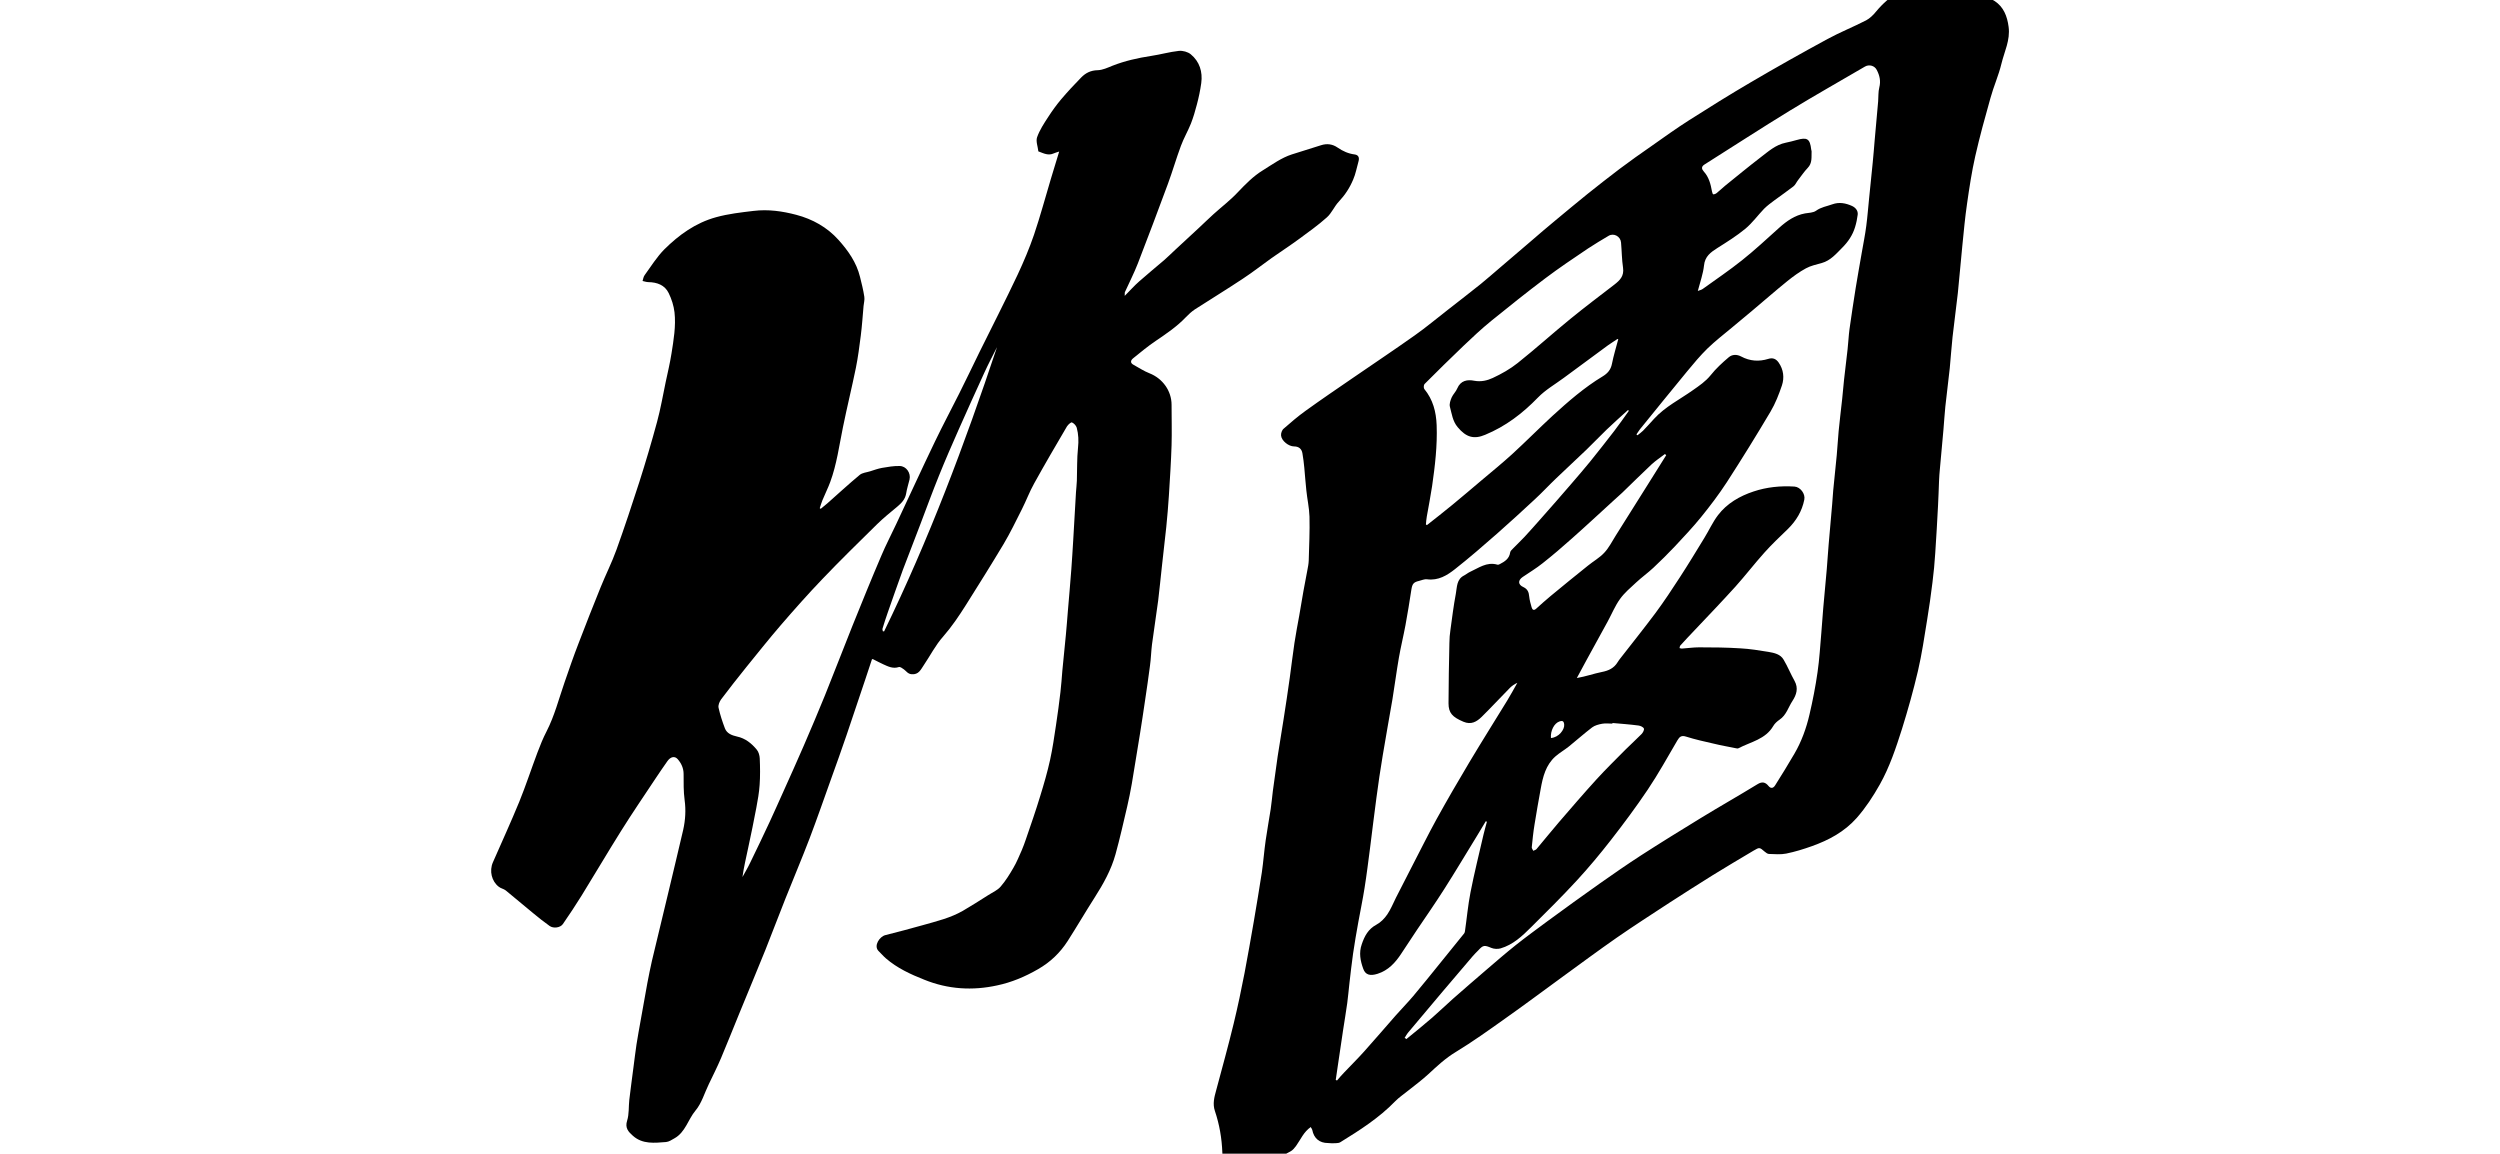 <?xml version="1.0" encoding="UTF-8"?><svg id="_レイヤー_1" xmlns="http://www.w3.org/2000/svg" viewBox="0 0 197.96 91.35"><defs><style>.cls-1{fill-rule:evenodd;stroke-width:0px;}</style></defs><path class="cls-1" d="m103.81,89.23c-.59.4-.82,1.01-1.19,1.52-.12.16-.26.33-.43.42-.83.46-1.68.88-2.5,1.35-.57.32-1.11.37-1.69.06-.16-.09-.34-.17-.51-.22-.58-.15-.69-.62-.7-1.09-.04-1.13-.23-2.23-.59-3.3-.19-.56-.05-1.09.1-1.63.47-1.76.96-3.52,1.39-5.3.32-1.32.6-2.66.86-4,.26-1.35.49-2.71.73-4.07.22-1.3.44-2.6.64-3.91.12-.83.18-1.68.3-2.51.12-.83.27-1.66.4-2.49.07-.47.11-.95.17-1.43.12-.92.25-1.83.38-2.74.15-.98.32-1.96.47-2.94.17-1.1.34-2.19.49-3.29.13-.92.23-1.84.37-2.75.11-.73.25-1.45.38-2.17.11-.64.22-1.29.33-1.93.1-.55.21-1.1.31-1.65.05-.25.1-.51.11-.76.03-1.16.09-2.33.06-3.49-.02-.7-.18-1.39-.25-2.09-.07-.59-.1-1.19-.16-1.78-.04-.38-.08-.77-.15-1.15-.06-.35-.29-.54-.66-.54-.43,0-.99-.44-1.03-.86-.02-.18.07-.44.21-.55.56-.49,1.13-.98,1.73-1.41,1.22-.88,2.47-1.73,3.71-2.58,1.64-1.13,3.31-2.24,4.93-3.39.91-.64,1.76-1.36,2.64-2.04.87-.68,1.74-1.35,2.6-2.04.52-.42,1.02-.87,1.53-1.3.81-.69,1.61-1.38,2.41-2.06.66-.57,1.32-1.14,1.99-1.69.83-.69,1.66-1.38,2.5-2.06.84-.67,1.69-1.34,2.55-1.99.82-.62,1.66-1.21,2.51-1.8.99-.7,1.98-1.41,3-2.06,1.6-1.02,3.22-2.03,4.86-2.99,2.01-1.18,4.05-2.33,6.1-3.44.99-.54,2.05-.96,3.06-1.48.3-.16.57-.43.79-.7,1.06-1.28,2.39-2.08,4.03-2.33.41-.06.85.12,1.27.19.69.12,1.4.17,2.06.38.7.22,1.4.53,2.02.93.71.46,1,1.2,1.11,2.05.14,1.05-.34,1.96-.57,2.92-.22.92-.62,1.8-.87,2.72-.43,1.52-.85,3.05-1.2,4.59-.28,1.24-.47,2.5-.65,3.76-.16,1.09-.26,2.19-.37,3.29-.13,1.26-.23,2.53-.36,3.79-.13,1.16-.29,2.33-.42,3.49-.09.82-.14,1.64-.22,2.46-.11,1.01-.24,2.03-.35,3.04-.06.61-.1,1.22-.15,1.83-.09,1.03-.19,2.06-.28,3.09-.03.33-.06.66-.07.99-.03.65-.04,1.3-.08,1.95-.07,1.25-.13,2.5-.22,3.75-.05.77-.12,1.55-.22,2.32-.12.99-.26,1.97-.42,2.95-.22,1.36-.42,2.73-.73,4.06-.36,1.54-.79,3.07-1.26,4.58-.48,1.51-.98,3.02-1.76,4.41-.53.94-1.11,1.83-1.83,2.65-.98,1.1-2.2,1.75-3.54,2.23-.67.24-1.35.45-2.04.59-.44.09-.9.04-1.36.03-.11,0-.24-.09-.33-.17-.43-.37-.42-.37-.9-.09-1.07.64-2.15,1.27-3.21,1.93-1.16.72-2.31,1.46-3.46,2.2-1.39.91-2.79,1.81-4.16,2.76-1.45,1.01-2.88,2.07-4.31,3.11-1.5,1.09-2.99,2.21-4.51,3.28-1.29.92-2.59,1.85-3.94,2.67-.81.49-1.47,1.11-2.15,1.74-.5.46-1.05.87-1.58,1.29-.35.29-.74.54-1.06.87-1.27,1.31-2.79,2.28-4.33,3.23-.17.11-.44.07-.66.09-.1,0-.21-.02-.32-.02-.68,0-1.12-.37-1.25-1.04-.01-.06-.06-.12-.11-.2Zm7.44-7.04s.07.06.11.09c.69-.56,1.38-1.12,2.05-1.7.56-.49,1.1-1.01,1.65-1.5.87-.77,1.76-1.53,2.64-2.29.77-.66,1.53-1.32,2.32-1.95.82-.65,1.67-1.27,2.52-1.9,1.37-1,2.74-2,4.12-2.97,1.08-.76,2.16-1.51,3.27-2.23,1.55-1,3.12-1.97,4.69-2.93,1.5-.92,3.04-1.79,4.54-2.71.37-.23.63-.17.88.14.19.23.38.17.52-.05.52-.83,1.04-1.66,1.53-2.51.56-.96.94-2.01,1.19-3.09.26-1.11.48-2.23.64-3.36.15-1.03.21-2.08.3-3.12.06-.64.09-1.29.15-1.94.09-1.03.19-2.06.28-3.09.06-.66.09-1.32.15-1.97.09-1.07.19-2.13.28-3.2.03-.35.05-.71.08-1.06.09-.93.19-1.87.28-2.8.06-.63.09-1.27.15-1.9.08-.85.19-1.7.28-2.55.05-.51.1-1.03.15-1.54.09-.8.19-1.61.28-2.41.06-.53.08-1.06.15-1.58.15-1.09.32-2.17.49-3.26.15-.93.32-1.86.48-2.79.12-.71.27-1.42.36-2.14.1-.74.15-1.49.23-2.24.09-.92.19-1.84.28-2.77.06-.57.1-1.15.15-1.72.09-1.04.19-2.08.28-3.13.03-.36,0-.74.09-1.09.13-.51.03-.95-.2-1.39-.17-.34-.6-.46-.93-.27-1.98,1.16-3.99,2.29-5.95,3.49-2.27,1.39-4.5,2.84-6.75,4.26-.29.18-.24.37-.06.57.4.44.54,1,.64,1.56.02.09.06.23.1.24.09,0,.2-.04.27-.1.23-.18.44-.39.67-.58.93-.75,1.85-1.51,2.8-2.24.62-.47,1.2-1.01,2.01-1.17.29-.06.57-.13.85-.21.84-.24,1.06-.11,1.16.75,0,.05.03.09.03.14-.02.46.07.93-.31,1.32-.28.29-.51.64-.76.96-.13.16-.21.38-.37.5-.49.38-1,.73-1.5,1.1-.28.21-.57.42-.82.67-.5.52-.93,1.12-1.48,1.58-.69.57-1.46,1.05-2.22,1.53-.53.34-.99.66-1.06,1.39-.07.65-.3,1.28-.49,2.01.18-.07.3-.09.39-.16,1.04-.75,2.11-1.47,3.11-2.27,1.02-.81,1.97-1.7,2.94-2.57.6-.54,1.24-.99,2.05-1.14.3-.05.65-.05.87-.21.4-.29.85-.35,1.29-.51.55-.2,1.07-.09,1.56.13.26.12.49.36.45.69-.04.33-.11.67-.21.99-.19.63-.55,1.16-1.01,1.62-.48.48-.92,1.02-1.63,1.22-.42.12-.87.21-1.25.42-.52.28-1.01.64-1.47,1.01-.94.76-1.85,1.56-2.78,2.34-.54.45-1.09.9-1.62,1.35-.65.54-1.32,1.06-1.93,1.65-.57.56-1.09,1.18-1.6,1.8-1.26,1.52-2.49,3.06-3.74,4.59-.1.13-.18.27-.28.41.03.02.05.05.08.07.15-.12.31-.23.44-.36.3-.31.59-.63.88-.95.88-.96,2.04-1.53,3.08-2.27.5-.35.99-.68,1.39-1.17.42-.53.92-.99,1.44-1.43.27-.23.64-.24.98-.06.69.37,1.41.42,2.15.19.35-.11.61-.01.82.29.39.56.46,1.2.26,1.81-.24.71-.52,1.43-.9,2.07-1.12,1.89-2.27,3.75-3.46,5.59-.63.97-1.33,1.89-2.06,2.79-.65.8-1.36,1.55-2.06,2.3-.55.58-1.12,1.15-1.7,1.69-.44.41-.93.76-1.37,1.17-.44.41-.92.81-1.27,1.3-.39.54-.65,1.18-.97,1.77-.56,1.04-1.14,2.06-1.7,3.1-.25.46-.5.93-.75,1.39.71-.12,1.34-.35,1.99-.48.52-.1.95-.3,1.23-.76.05-.09.12-.17.18-.26.95-1.22,1.91-2.42,2.83-3.65.68-.92,1.31-1.87,1.93-2.83.67-1.03,1.3-2.07,1.94-3.12.37-.6.66-1.25,1.08-1.8.71-.93,1.72-1.51,2.81-1.87,1.04-.35,2.14-.46,3.24-.39.47.03.88.58.78,1.04-.18.91-.64,1.67-1.3,2.32-.63.61-1.27,1.21-1.85,1.86-.79.88-1.51,1.82-2.3,2.7-1.06,1.17-2.15,2.31-3.24,3.46-.38.4-.76.8-1.13,1.21-.04.05-.04.14-.06.2.06.01.12.04.18.04.46-.03.91-.1,1.37-.1,1.09,0,2.18.01,3.27.08.74.04,1.49.16,2.22.28.46.08.96.18,1.21.63.32.54.55,1.12.86,1.67.32.58.15,1.1-.17,1.59-.33.5-.48,1.12-1.02,1.48-.19.13-.38.3-.49.49-.62,1.07-1.79,1.26-2.76,1.77-.06.03-.14.02-.21,0-.58-.12-1.17-.22-1.74-.36-.74-.17-1.48-.33-2.2-.56-.37-.12-.52.01-.69.3-.77,1.31-1.5,2.64-2.34,3.89-.92,1.37-1.91,2.7-2.93,4.01-.85,1.09-1.74,2.16-2.68,3.18-1.17,1.27-2.4,2.49-3.62,3.7-.71.71-1.44,1.4-2.43,1.69-.22.06-.52.05-.73-.04-.55-.23-.65-.23-1.04.2-.14.15-.3.29-.43.45-.8.94-1.6,1.88-2.4,2.82-.9,1.07-1.81,2.14-2.7,3.21-.12.14-.21.31-.31.47Zm6.49-17.12s-.06-.02-.09-.04c-.22.37-.43.73-.66,1.1-.88,1.43-1.74,2.88-2.64,4.29-.69,1.08-1.42,2.14-2.14,3.2-.42.63-.84,1.26-1.25,1.89-.47.72-1.03,1.33-1.88,1.6-.6.19-.96.08-1.13-.39-.23-.63-.36-1.27-.12-1.95.22-.65.51-1.2,1.16-1.55.34-.18.64-.49.86-.81.28-.41.47-.89.69-1.33.43-.84.86-1.68,1.29-2.52.64-1.23,1.25-2.47,1.92-3.69.84-1.52,1.71-3.02,2.6-4.51.98-1.64,2-3.26,3-4.89.28-.46.54-.94.8-1.4-.23.1-.41.23-.57.38-.76.77-1.49,1.56-2.26,2.32-.39.38-.83.64-1.44.38-.87-.37-1.18-.69-1.18-1.46,0-1.59.04-3.18.07-4.78,0-.34.03-.68.08-1.02.13-.96.25-1.92.43-2.88.1-.53.05-1.15.67-1.45.15-.08.29-.2.44-.27.69-.31,1.33-.82,2.17-.58.06.02.14,0,.2-.04.39-.2.75-.43.82-.92.01-.11.13-.22.22-.31.3-.31.62-.61.92-.93.42-.45.82-.91,1.23-1.37.84-.95,1.68-1.9,2.5-2.86.5-.58,1-1.16,1.48-1.75.64-.79,1.27-1.6,1.89-2.4.4-.52.78-1.07,1.16-1.6-.02-.02-.04-.04-.07-.06-.56.51-1.14,1.02-1.69,1.55-.54.52-1.06,1.07-1.6,1.59-.79.76-1.61,1.51-2.4,2.27-.58.55-1.12,1.14-1.71,1.68-.98.91-1.96,1.81-2.96,2.69-1.09.96-2.19,1.91-3.33,2.81-.63.5-1.33.93-2.22.81-.2-.03-.43.08-.64.13-.44.1-.53.25-.6.68-.14.95-.3,1.89-.47,2.83-.16.86-.37,1.71-.52,2.57-.19,1.09-.33,2.19-.51,3.29-.25,1.49-.53,2.96-.77,4.45-.19,1.12-.35,2.24-.5,3.36-.18,1.31-.33,2.63-.5,3.94-.14,1.07-.27,2.14-.44,3.2-.14.9-.33,1.79-.49,2.68-.15.84-.3,1.68-.42,2.52-.11.79-.2,1.58-.29,2.37-.06.51-.1,1.03-.17,1.54-.1.72-.22,1.43-.33,2.15-.14.92-.28,1.85-.41,2.77-.06.38-.11.77-.17,1.16.03.02.07.03.1.05.19-.22.37-.44.57-.64.53-.56,1.07-1.09,1.58-1.66.84-.93,1.65-1.89,2.48-2.83.46-.52.95-1.02,1.4-1.55.74-.88,1.46-1.78,2.18-2.67.62-.76,1.24-1.53,1.86-2.3.03-.04.05-.1.06-.16.15-1.03.24-2.07.44-3.09.3-1.53.68-3.05,1.03-4.57.08-.34.18-.68.27-1.02Zm10.43-38.19s-.06-.02-.09-.04c-.25.17-.51.33-.75.5-1.17.86-2.33,1.72-3.5,2.58-.69.51-1.46.95-2.05,1.56-1.22,1.26-2.56,2.28-4.18,2.95-.88.37-1.5.21-2.18-.61-.4-.48-.46-1.06-.61-1.61-.06-.22.04-.51.14-.74.11-.25.34-.46.44-.71.27-.64.81-.72,1.35-.61.54.1,1.03-.02,1.46-.22.69-.32,1.38-.71,1.97-1.18,1.42-1.13,2.77-2.35,4.18-3.5,1.14-.93,2.32-1.82,3.49-2.72.44-.34.77-.68.68-1.32-.1-.66-.1-1.34-.16-2.01-.04-.48-.57-.77-.98-.53-.55.33-1.1.65-1.64,1.01-1.14.77-2.28,1.53-3.38,2.36-1.45,1.09-2.87,2.23-4.28,3.37-.76.62-1.49,1.3-2.2,1.98-1.04.99-2.06,2-3.08,3.02-.07.07-.08.31-.02.39.69.84.94,1.81.98,2.87.06,1.62-.13,3.22-.36,4.82-.12.81-.28,1.61-.42,2.41-.04.21-.05.42-.07.63.03.02.05.03.08.05.68-.54,1.36-1.06,2.02-1.61.78-.64,1.55-1.3,2.32-1.95.81-.68,1.63-1.35,2.41-2.06,1.08-.99,2.11-2.03,3.18-3.02,1.25-1.14,2.53-2.26,3.99-3.14.38-.23.64-.52.73-.99.13-.66.33-1.3.5-1.95Zm-.49,30.37s0,.03,0,.05c-.27,0-.55-.04-.82.01-.27.05-.58.13-.79.29-.63.48-1.22,1.01-1.84,1.51-.35.28-.74.5-1.07.79-.76.68-.99,1.61-1.16,2.56-.17.94-.34,1.88-.49,2.83-.1.6-.16,1.21-.22,1.81,0,.08.08.18.12.27.09-.05.21-.07.26-.14.59-.7,1.16-1.41,1.76-2.11.99-1.15,1.98-2.3,3-3.42.74-.81,1.53-1.58,2.3-2.36.41-.41.85-.8,1.25-1.21.11-.11.23-.33.19-.44-.05-.12-.27-.22-.43-.24-.69-.09-1.38-.14-2.07-.2Zm4.26-21.2s-.07-.07-.1-.1c-.36.27-.73.52-1.06.82-.79.74-1.55,1.5-2.33,2.25-.21.2-.43.39-.64.58-1.11,1.01-2.21,2.04-3.33,3.03-.76.68-1.53,1.34-2.33,1.97-.5.4-1.05.73-1.58,1.09-.39.27-.37.61.06.8.34.16.43.41.46.75.03.29.11.57.19.85.06.2.17.28.36.11.38-.34.75-.68,1.14-1,.98-.81,1.97-1.62,2.96-2.41.43-.35.92-.62,1.29-1.02.37-.39.62-.9.91-1.36.87-1.37,1.73-2.74,2.59-4.12.47-.75.94-1.5,1.41-2.25Zm-9.13,22.39c.63-.05,1.08-.67,1.05-1.05-.02-.28-.12-.35-.38-.26-.41.14-.72.73-.67,1.31Z"/><path class="cls-1" d="m69.05,52.19c-.19.56-.36,1.08-.53,1.6-.49,1.47-.98,2.93-1.48,4.4-.39,1.15-.8,2.29-1.21,3.43-.57,1.59-1.12,3.18-1.72,4.76-.61,1.6-1.28,3.17-1.91,4.76-.54,1.35-1.05,2.72-1.59,4.07-.68,1.68-1.38,3.36-2.07,5.04-.48,1.17-.95,2.36-1.44,3.52-.3.71-.65,1.4-.98,2.09-.34.7-.56,1.5-1.05,2.08-.59.71-.8,1.72-1.67,2.2-.21.12-.43.27-.66.29-.91.07-1.85.19-2.62-.49-.36-.32-.65-.62-.46-1.21.16-.51.11-1.09.17-1.64.1-.86.22-1.72.33-2.58.08-.6.15-1.21.24-1.81.09-.6.21-1.2.31-1.79.18-1.02.36-2.05.55-3.07.11-.58.23-1.17.36-1.75.42-1.78.85-3.55,1.28-5.33.4-1.69.81-3.37,1.2-5.06.17-.77.22-1.55.11-2.35-.09-.68-.08-1.37-.08-2.06,0-.46-.18-.85-.47-1.18-.24-.27-.57-.19-.82.17-.31.45-.63.9-.93,1.36-.92,1.39-1.86,2.76-2.74,4.17-1.06,1.69-2.07,3.41-3.12,5.11-.47.76-.97,1.51-1.48,2.25-.2.29-.74.37-1.05.15-.45-.32-.88-.66-1.3-1.01-.73-.59-1.44-1.21-2.17-1.8-.16-.13-.39-.16-.55-.29-.57-.43-.77-1.26-.47-1.94.7-1.6,1.43-3.19,2.09-4.8.52-1.28.95-2.6,1.44-3.9.21-.56.44-1.13.72-1.67.63-1.23.97-2.57,1.42-3.87.36-1.05.72-2.09,1.12-3.12.56-1.48,1.15-2.95,1.74-4.42.4-.99.89-1.96,1.25-2.96.64-1.78,1.24-3.59,1.82-5.39.5-1.57.97-3.16,1.4-4.75.28-1.03.46-2.09.68-3.14.16-.75.34-1.5.46-2.26.17-1.08.36-2.17.24-3.27-.06-.52-.23-1.05-.46-1.52-.31-.64-.92-.86-1.61-.87-.15,0-.31-.06-.46-.09.05-.16.07-.34.17-.47.5-.69.96-1.43,1.55-2.03,1.16-1.15,2.47-2.1,4.1-2.55.98-.27,1.97-.38,2.97-.5,1.16-.14,2.28.02,3.38.31,1.29.34,2.44.98,3.34,1.98.77.86,1.43,1.79,1.71,2.94.13.52.26,1.04.34,1.57.04.24-.04.49-.06.73-.07.78-.12,1.57-.22,2.35-.11.86-.22,1.72-.39,2.56-.32,1.56-.7,3.11-1.02,4.68-.3,1.46-.49,2.94-1.01,4.35-.18.49-.42.96-.62,1.45-.08.2-.14.41-.21.62.03.02.05.03.08.05.17-.14.35-.28.52-.43.85-.75,1.69-1.53,2.56-2.25.21-.18.55-.2.83-.29.31-.1.62-.21.94-.27.46-.08.93-.16,1.39-.15.53,0,.91.56.79,1.07-.09.37-.21.74-.27,1.12-.08.46-.37.75-.7,1.03-.54.45-1.09.89-1.59,1.38-1.46,1.44-2.93,2.87-4.34,4.35-1.14,1.19-2.23,2.42-3.3,3.66-.93,1.08-1.82,2.2-2.72,3.31-.68.84-1.35,1.7-2,2.56-.13.18-.25.47-.2.67.12.55.3,1.09.5,1.62.16.42.56.56.95.65.67.14,1.17.55,1.58,1.05.14.17.22.45.23.68.03.7.04,1.41-.01,2.11-.04.6-.15,1.21-.26,1.8-.2,1.05-.41,2.1-.64,3.15-.16.77-.35,1.54-.46,2.34.2-.37.42-.73.6-1.11.53-1.09,1.06-2.19,1.57-3.29.37-.79.72-1.6,1.08-2.39.54-1.2,1.08-2.4,1.6-3.6.57-1.33,1.14-2.65,1.68-3.99.74-1.83,1.44-3.67,2.17-5.49.75-1.86,1.5-3.71,2.29-5.56.36-.86.8-1.69,1.19-2.53,1.03-2.19,2.03-4.38,3.08-6.56.61-1.27,1.27-2.5,1.9-3.76.54-1.08,1.07-2.18,1.6-3.27.51-1.02,1.02-2.04,1.53-3.07,1.01-2.05,2.06-4.08,2.8-6.25.49-1.45.89-2.94,1.33-4.41.21-.7.42-1.39.66-2.17-.21.07-.33.1-.44.15-.41.19-.78,0-1.15-.14-.02,0-.06-.02-.06-.03-.04-.37-.21-.79-.1-1.11.2-.57.55-1.1.89-1.62.31-.48.65-.95,1.02-1.39.5-.59,1.04-1.17,1.58-1.72.35-.36.76-.57,1.31-.58.39-.01.79-.2,1.16-.35.99-.39,2.02-.62,3.07-.78.74-.11,1.46-.32,2.2-.4.31-.03.71.08.94.27.7.58.95,1.39.83,2.28-.08.58-.2,1.15-.35,1.71-.13.51-.28,1.01-.47,1.5-.24.6-.57,1.16-.79,1.76-.37.99-.66,2.01-1.03,3.01-.78,2.11-1.57,4.21-2.38,6.3-.3.77-.68,1.51-1.02,2.26-.03.06-.01.15-.02.31.42-.42.76-.81,1.15-1.15.64-.57,1.31-1.11,1.96-1.67.3-.26.58-.54.87-.81.63-.58,1.26-1.16,1.89-1.75.39-.36.76-.73,1.15-1.08.64-.58,1.33-1.1,1.92-1.73.62-.65,1.24-1.29,2.01-1.76.74-.46,1.47-.99,2.28-1.25.77-.24,1.55-.49,2.32-.73.47-.15.91-.09,1.31.19.41.28.85.48,1.34.54.31.04.4.25.31.56-.14.48-.22.98-.42,1.43-.27.65-.65,1.23-1.14,1.75-.36.38-.56.91-.95,1.25-.68.61-1.43,1.14-2.16,1.68-.72.53-1.47,1.02-2.2,1.53-.76.54-1.49,1.12-2.27,1.63-1.26.84-2.56,1.63-3.83,2.45-.25.17-.48.38-.69.6-.71.75-1.56,1.32-2.4,1.89-.62.42-1.2.9-1.78,1.37-.2.16-.26.37.03.52.42.23.82.5,1.26.67,1.04.41,1.75,1.39,1.75,2.5,0,1.06.03,2.13,0,3.19-.04,1.32-.13,2.64-.21,3.96-.05.85-.13,1.69-.21,2.53-.11,1.05-.23,2.1-.35,3.15-.1.89-.18,1.77-.29,2.66-.15,1.16-.34,2.32-.49,3.48-.07.56-.08,1.13-.16,1.69-.12.94-.26,1.88-.4,2.82-.12.86-.26,1.71-.39,2.56-.1.64-.2,1.27-.31,1.9-.11.69-.22,1.38-.34,2.07-.11.6-.22,1.19-.36,1.78-.3,1.27-.58,2.54-.93,3.8-.34,1.23-.96,2.34-1.65,3.42-.73,1.14-1.41,2.31-2.14,3.45-.6.93-1.37,1.67-2.35,2.23-1.02.59-2.09,1.04-3.23,1.28-1.96.43-3.89.31-5.77-.45-1.09-.43-2.15-.92-3.04-1.69-.21-.18-.39-.4-.59-.59-.4-.42.1-1.14.54-1.25.99-.25,1.98-.51,2.97-.79,1.09-.31,2.19-.57,3.18-1.14.67-.39,1.33-.81,1.99-1.23.34-.22.75-.39,1-.69.39-.45.71-.97,1.01-1.49.26-.44.45-.92.66-1.39.12-.28.22-.56.32-.85.39-1.14.79-2.28,1.14-3.44.29-.94.57-1.9.78-2.86.2-.91.33-1.84.47-2.76.13-.87.25-1.74.35-2.61.07-.56.1-1.13.15-1.69.09-.95.19-1.89.28-2.84.06-.6.1-1.2.15-1.79.09-1.13.2-2.25.28-3.38.06-.76.1-1.53.15-2.3.07-1.27.14-2.55.22-3.82.02-.31.06-.61.07-.92.03-.87,0-1.74.09-2.59.06-.55.04-1.08-.1-1.6-.05-.17-.22-.35-.38-.42-.07-.03-.3.17-.39.31-.88,1.5-1.76,3-2.6,4.52-.37.66-.63,1.37-.97,2.04-.47.93-.92,1.87-1.45,2.76-.97,1.62-1.97,3.22-2.98,4.82-.55.87-1.12,1.72-1.81,2.51-.6.67-1.02,1.51-1.53,2.26-.24.35-.4.77-.97.72-.3-.03-.41-.24-.6-.38-.12-.09-.3-.22-.4-.19-.48.16-.87-.05-1.27-.23-.24-.11-.48-.24-.78-.39Zm9.88-24.67c-.33.66-.68,1.32-.99,2-.69,1.5-1.37,3.01-2.04,4.52-.53,1.2-1.06,2.41-1.55,3.63-.51,1.26-.98,2.54-1.46,3.81-.47,1.22-.94,2.43-1.4,3.65-.41,1.12-.8,2.26-1.2,3.39-.15.42-.28.84-.41,1.26-.02.06.02.14.03.21.03,0,.06,0,.1,0,3.54-7.26,6.37-14.8,8.93-22.48Z"/></svg>